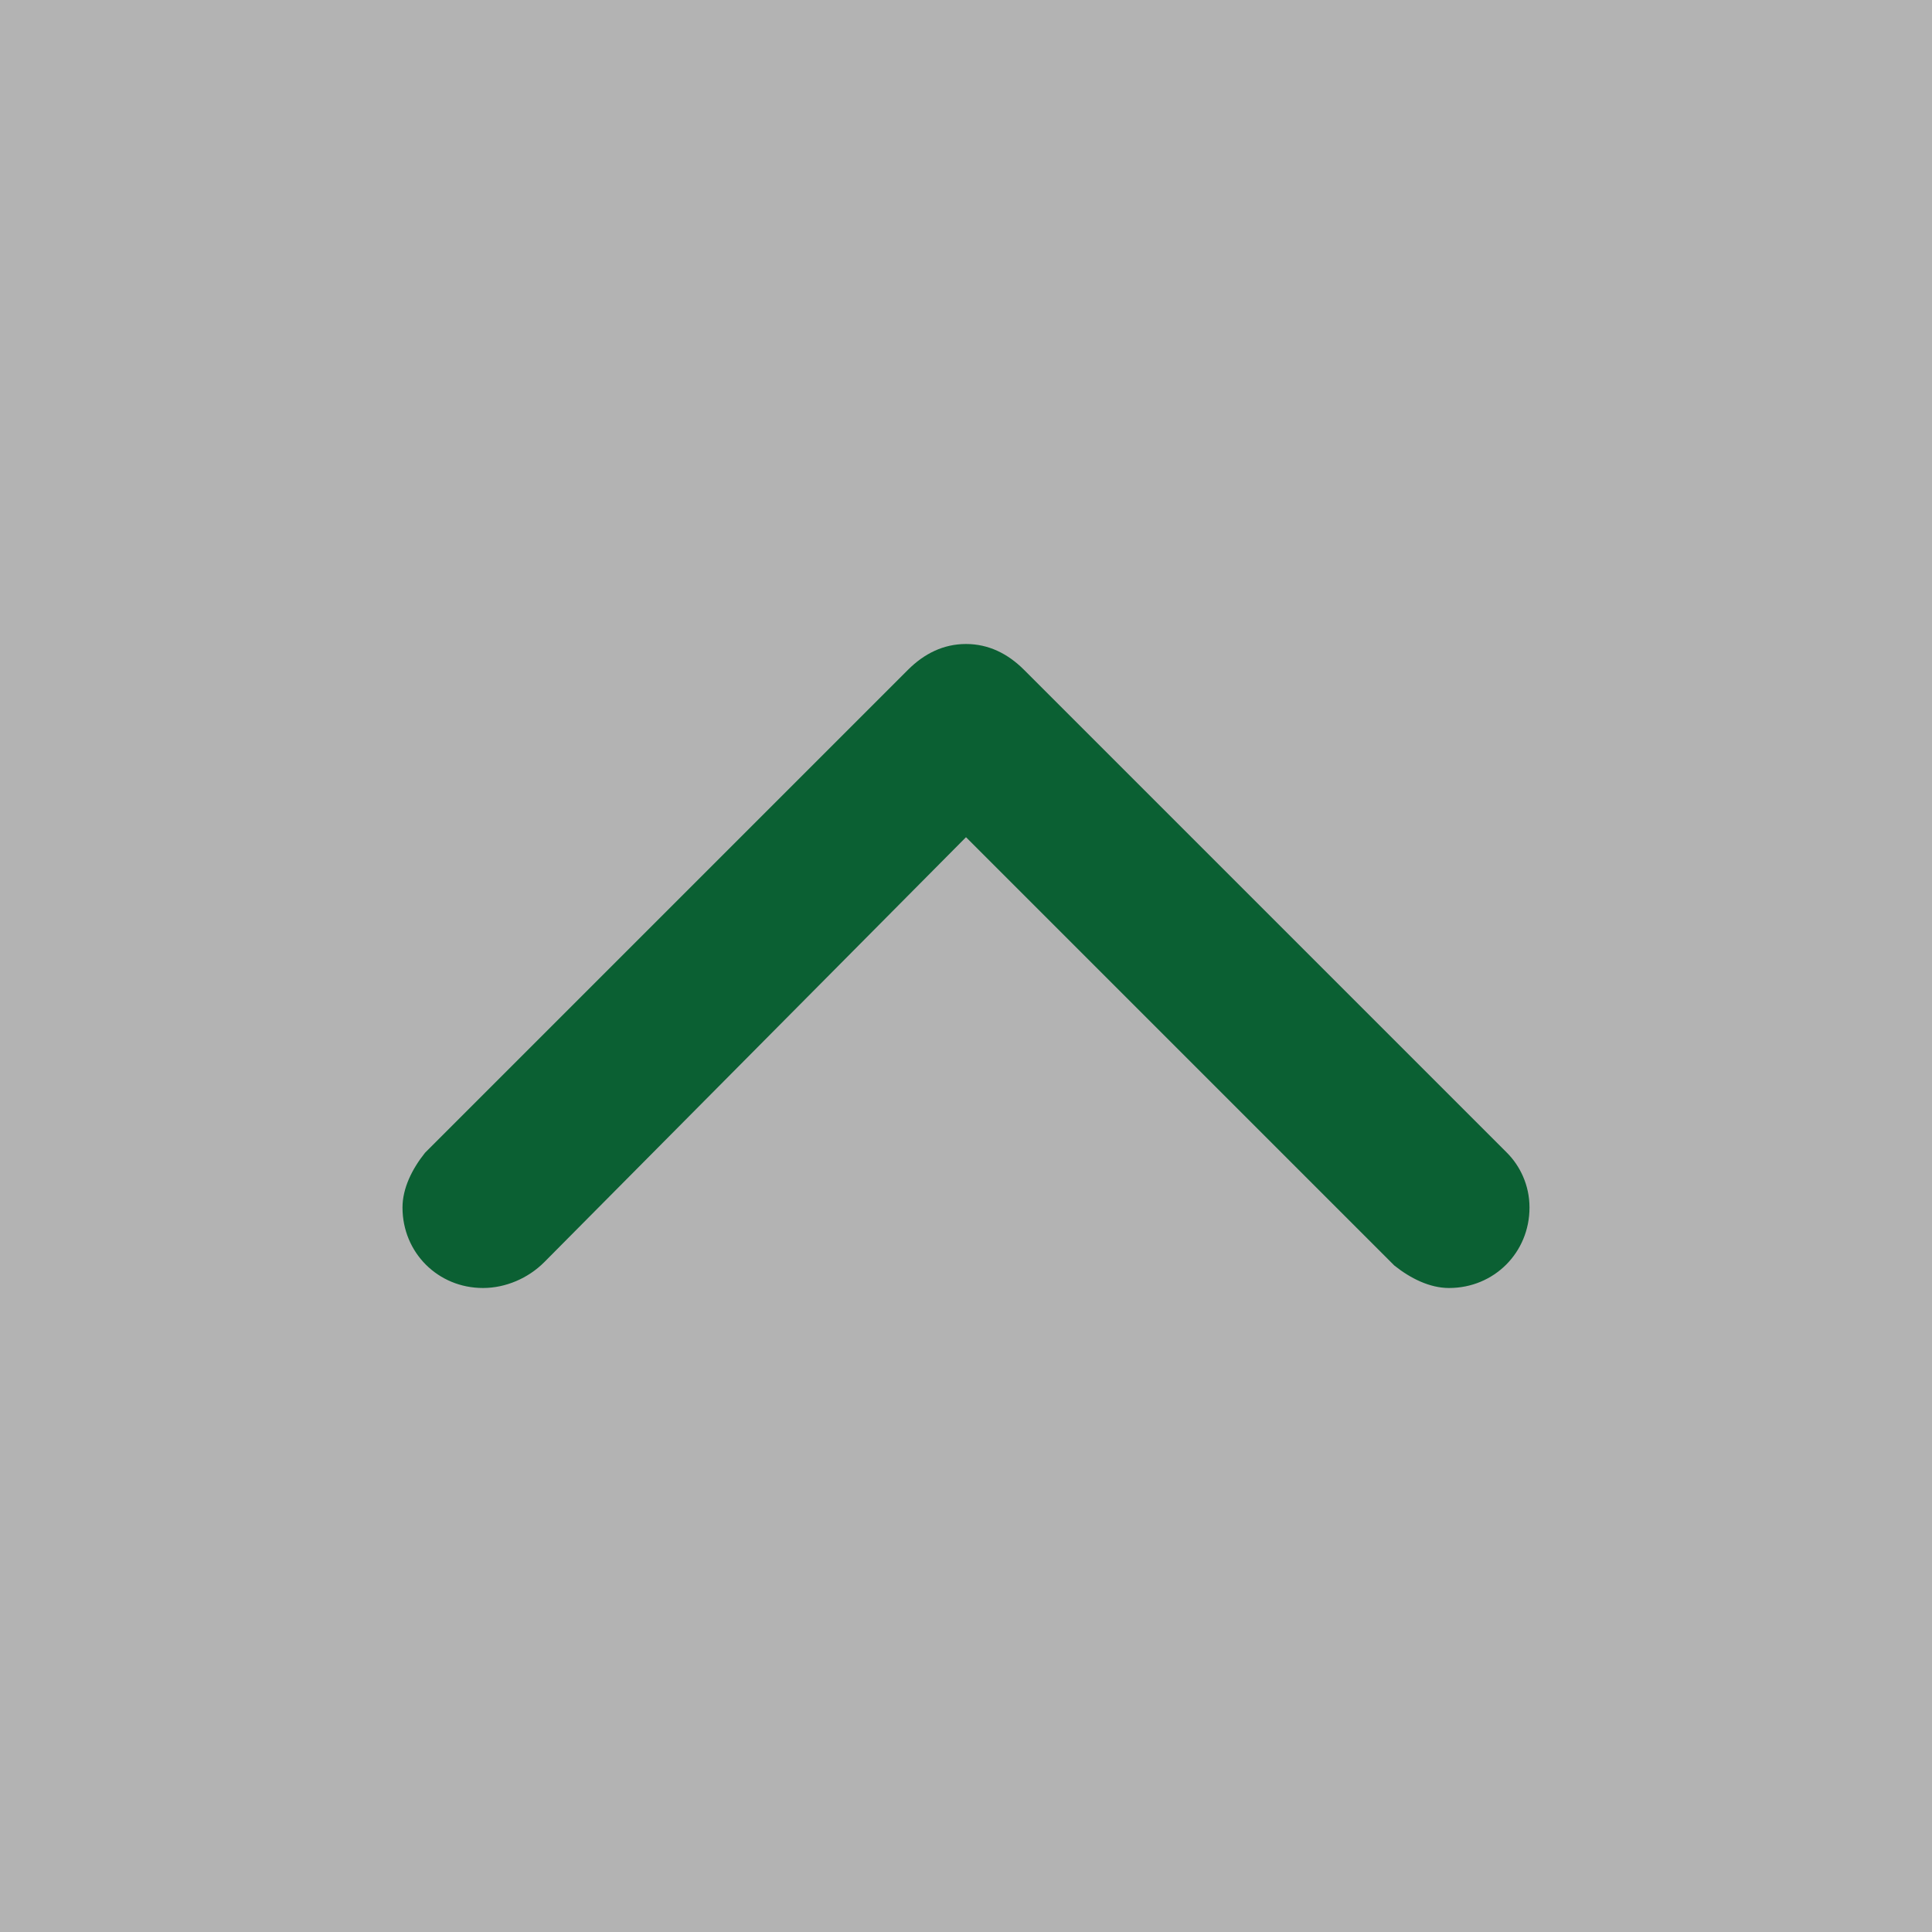 <?xml version="1.0" encoding="utf-8"?>
<!-- Generator: Adobe Illustrator 28.1.0, SVG Export Plug-In . SVG Version: 6.00 Build 0)  -->
<svg version="1.1" id="レイヤー_1" xmlns="http://www.w3.org/2000/svg" xmlns:xlink="http://www.w3.org/1999/xlink" x="0px"
	 y="0px" width="60px" height="60px" viewBox="0 0 60 60" enable-background="new 0 0 60 60" xml:space="preserve">
<rect x="0" y="0" width="60" height="60" fill="#808080" stroke="none"/>
<rect y="0" opacity="0.4" fill="#FFFFFF" enable-background="new    " width="60" height="60"/>
<path id="ARROW__x2F__UP_2_" fill-rule="evenodd" clip-rule="evenodd" fill="#0B6033" d="M16.9,39.2L30,26l13.3,13.3l0,0
	c0.5,0.4,1.1,0.7,1.7,0.7c1.4,0,2.5-1.1,2.5-2.5c0-0.7-0.3-1.3-0.7-1.7l0,0l-15-15l0,0C31.3,20.3,30.7,20,30,20l0,0l0,0
	c-0.7,0-1.3,0.3-1.8,0.8l0,0l-15,15l0,0c-0.4,0.5-0.7,1.1-0.7,1.7c0,1.4,1.1,2.5,2.5,2.5C15.7,40,16.4,39.7,16.9,39.2z"/>
</svg>
